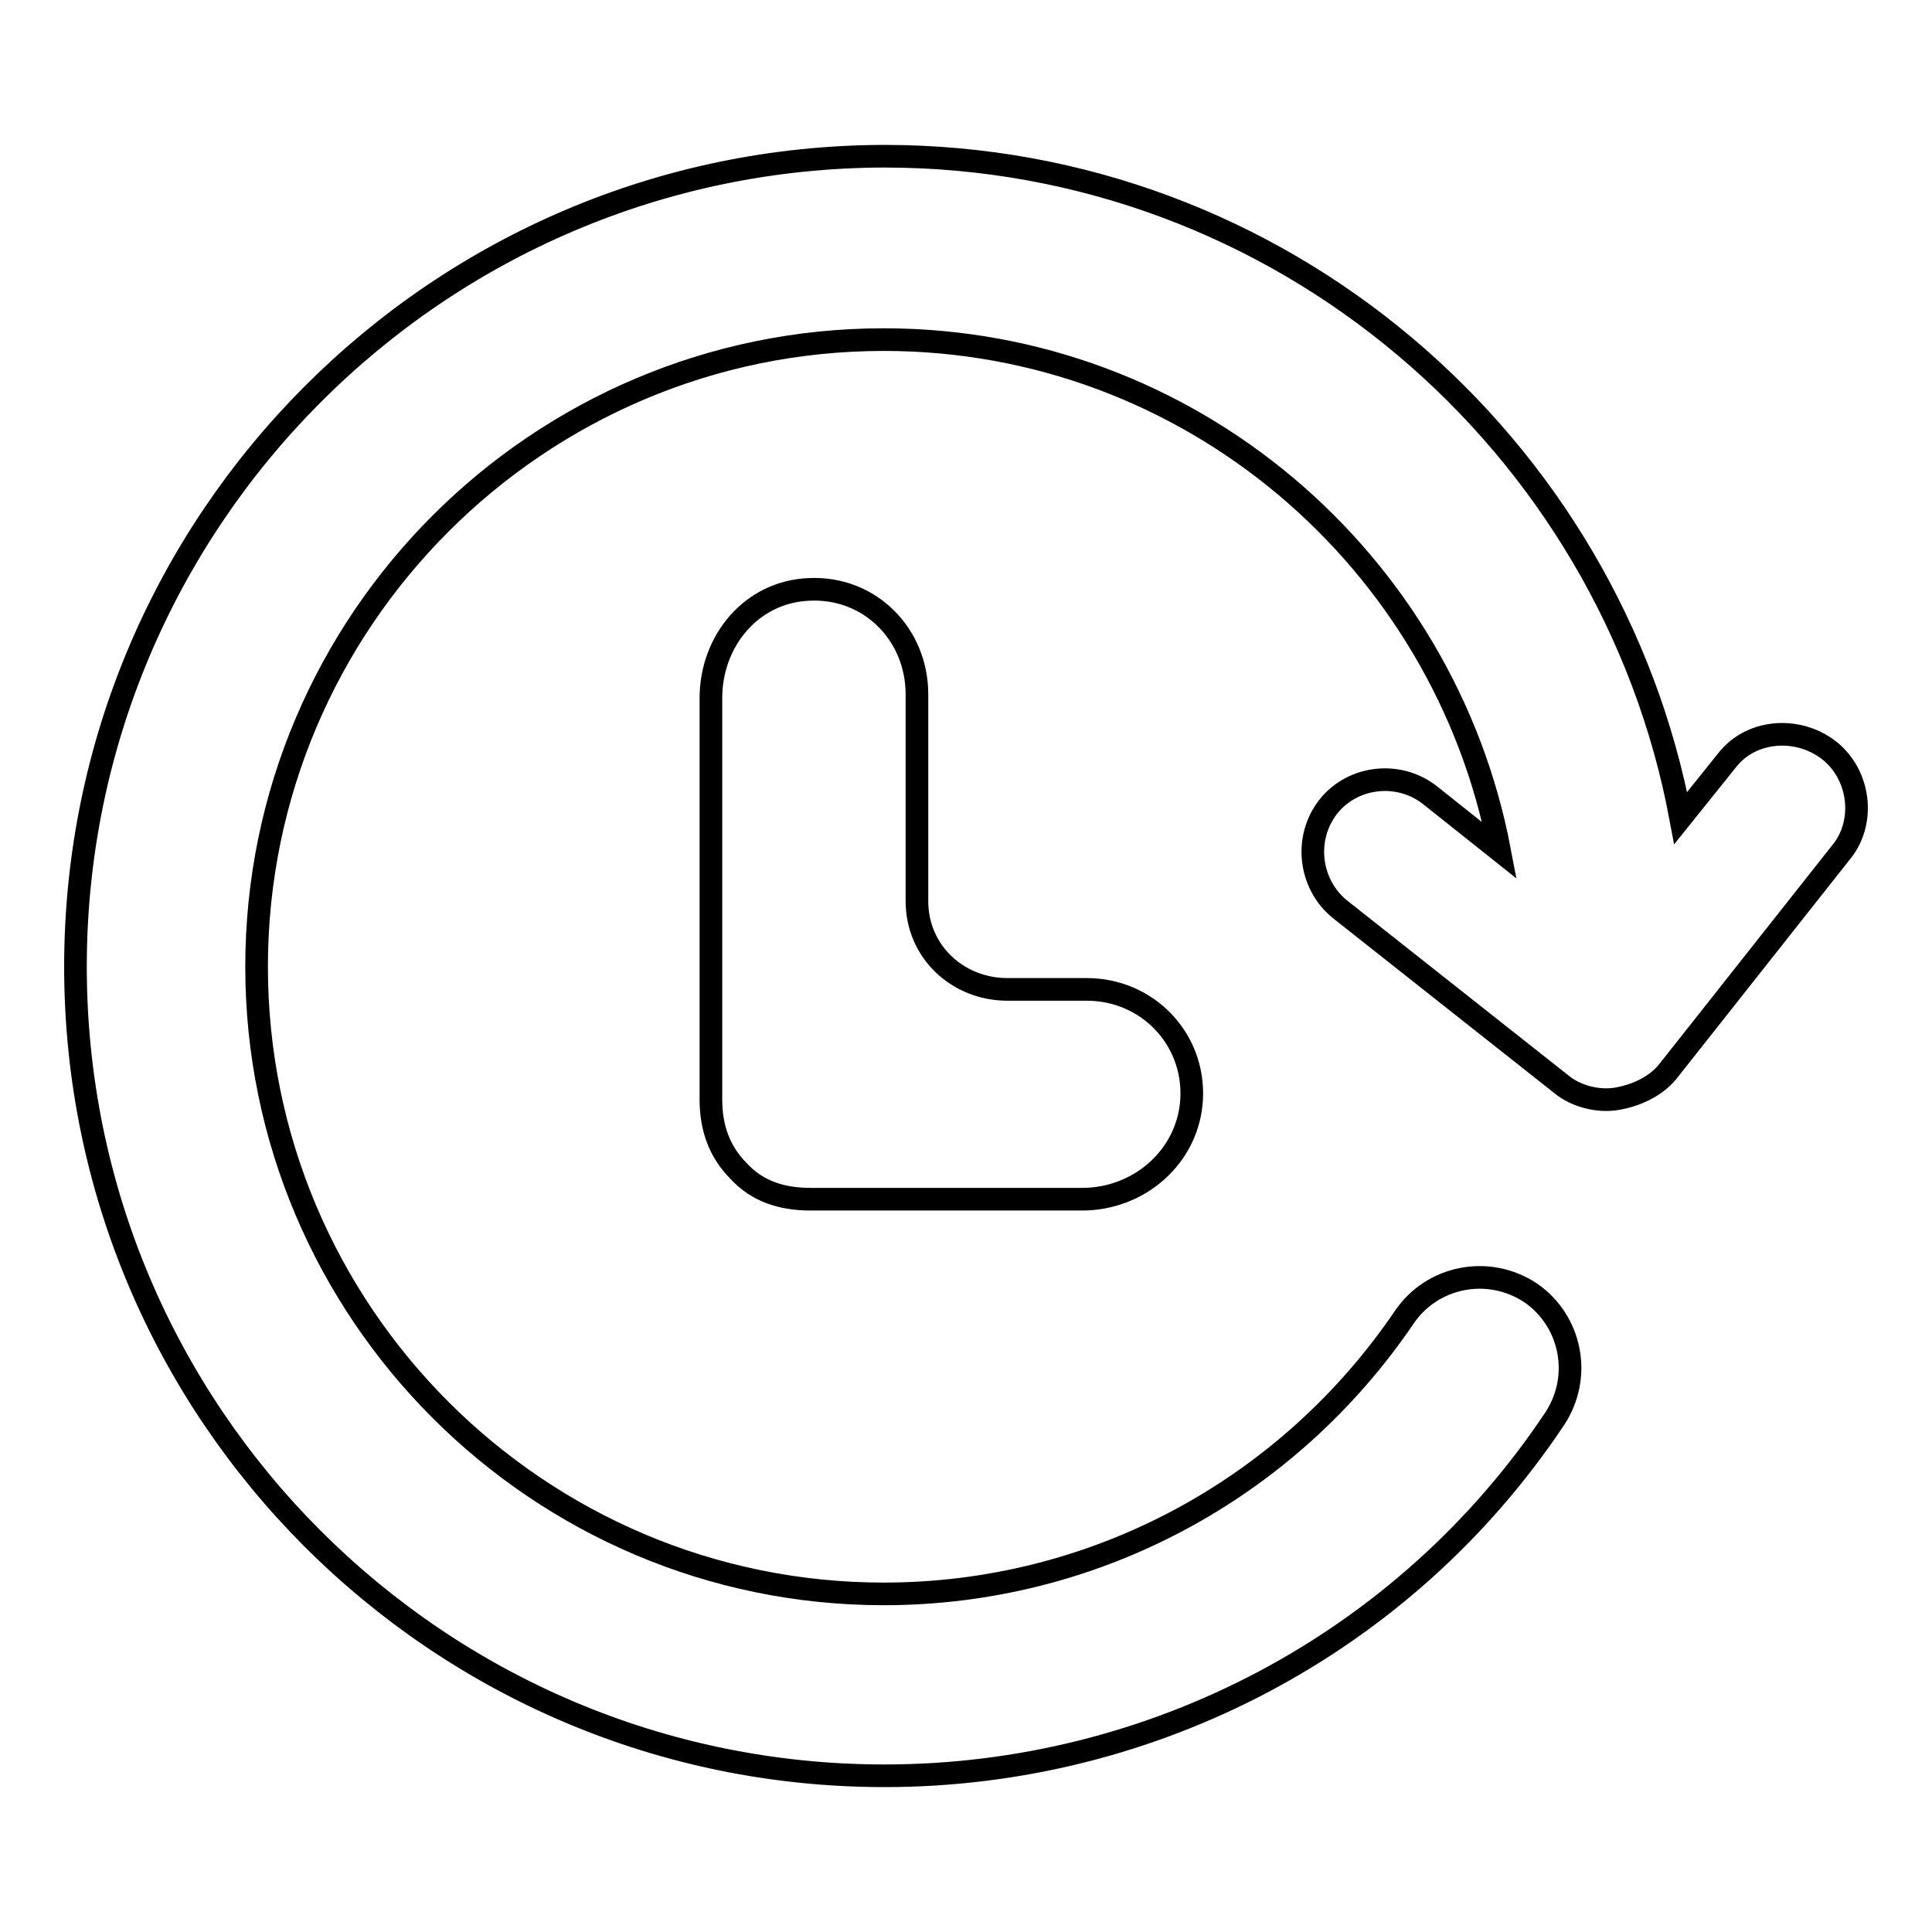 <?xml version="1.0" encoding="utf-8"?>
<!-- Svg Vector Icons : http://www.onlinewebfonts.com/icon -->
<!DOCTYPE svg PUBLIC "-//W3C//DTD SVG 1.1//EN" "http://www.w3.org/Graphics/SVG/1.1/DTD/svg11.dtd">
<svg version="1.1" xmlns="http://www.w3.org/2000/svg" xmlns:xlink="http://www.w3.org/1999/xlink" x="0px" y="0px" viewBox="0 0 256 256" enable-background="new 0 0 256 256" xml:space="preserve">
<g><g><g><path stroke-width="3" fill-opacity="0" stroke="#000000"  d="M144,131.1c8,0,14.3,6.5,13.9,14.5c-0.4,7.6-6.9,13.3-14.5,13.3h-36c-3.9,0-7.1-1.1-9.5-3.7c-2.6-2.6-3.7-5.8-3.7-9.5V92.5c0-7.6,5.4-14.1,13-14.4c8-0.4,14.3,5.9,14.3,13.9v27.4c0,6.7,5.4,11.7,12,11.7H144z M242.7,99.7c-4.1-3.5-10.6-3.2-13.9,1.1l-6.1,7.6c-9.3-49.7-53-87.7-105.5-87.7C58,20.8,10,69,10,128.1c0,59.1,48,107.2,107.2,107.2c35.6,0,69-17.6,88.8-47.3c3.7-5.6,2.2-13-3.2-16.7c-5.6-3.7-13-2.2-16.7,3.2c-15.6,23-41.3,36.7-69,36.7c-45.8,0-83.1-37.3-83.1-83.1c0-45.8,37.3-83.1,83.1-83.1c40.6,0,74.3,29.3,81.6,67.7l-9.3-7.4c-4.3-3.3-10.6-2.4-13.7,2c-3,4.3-2,10.2,2,13.3l29.1,23c2,1.7,5,2.4,7.4,2c2.4-0.4,5-1.5,6.7-3.5l23-29.1C247.1,109.2,246.6,103.1,242.7,99.7z"/></g><g></g><g></g><g></g><g></g><g></g><g></g><g></g><g></g><g></g><g></g><g></g><g></g><g></g><g></g><g></g></g></g>
</svg>